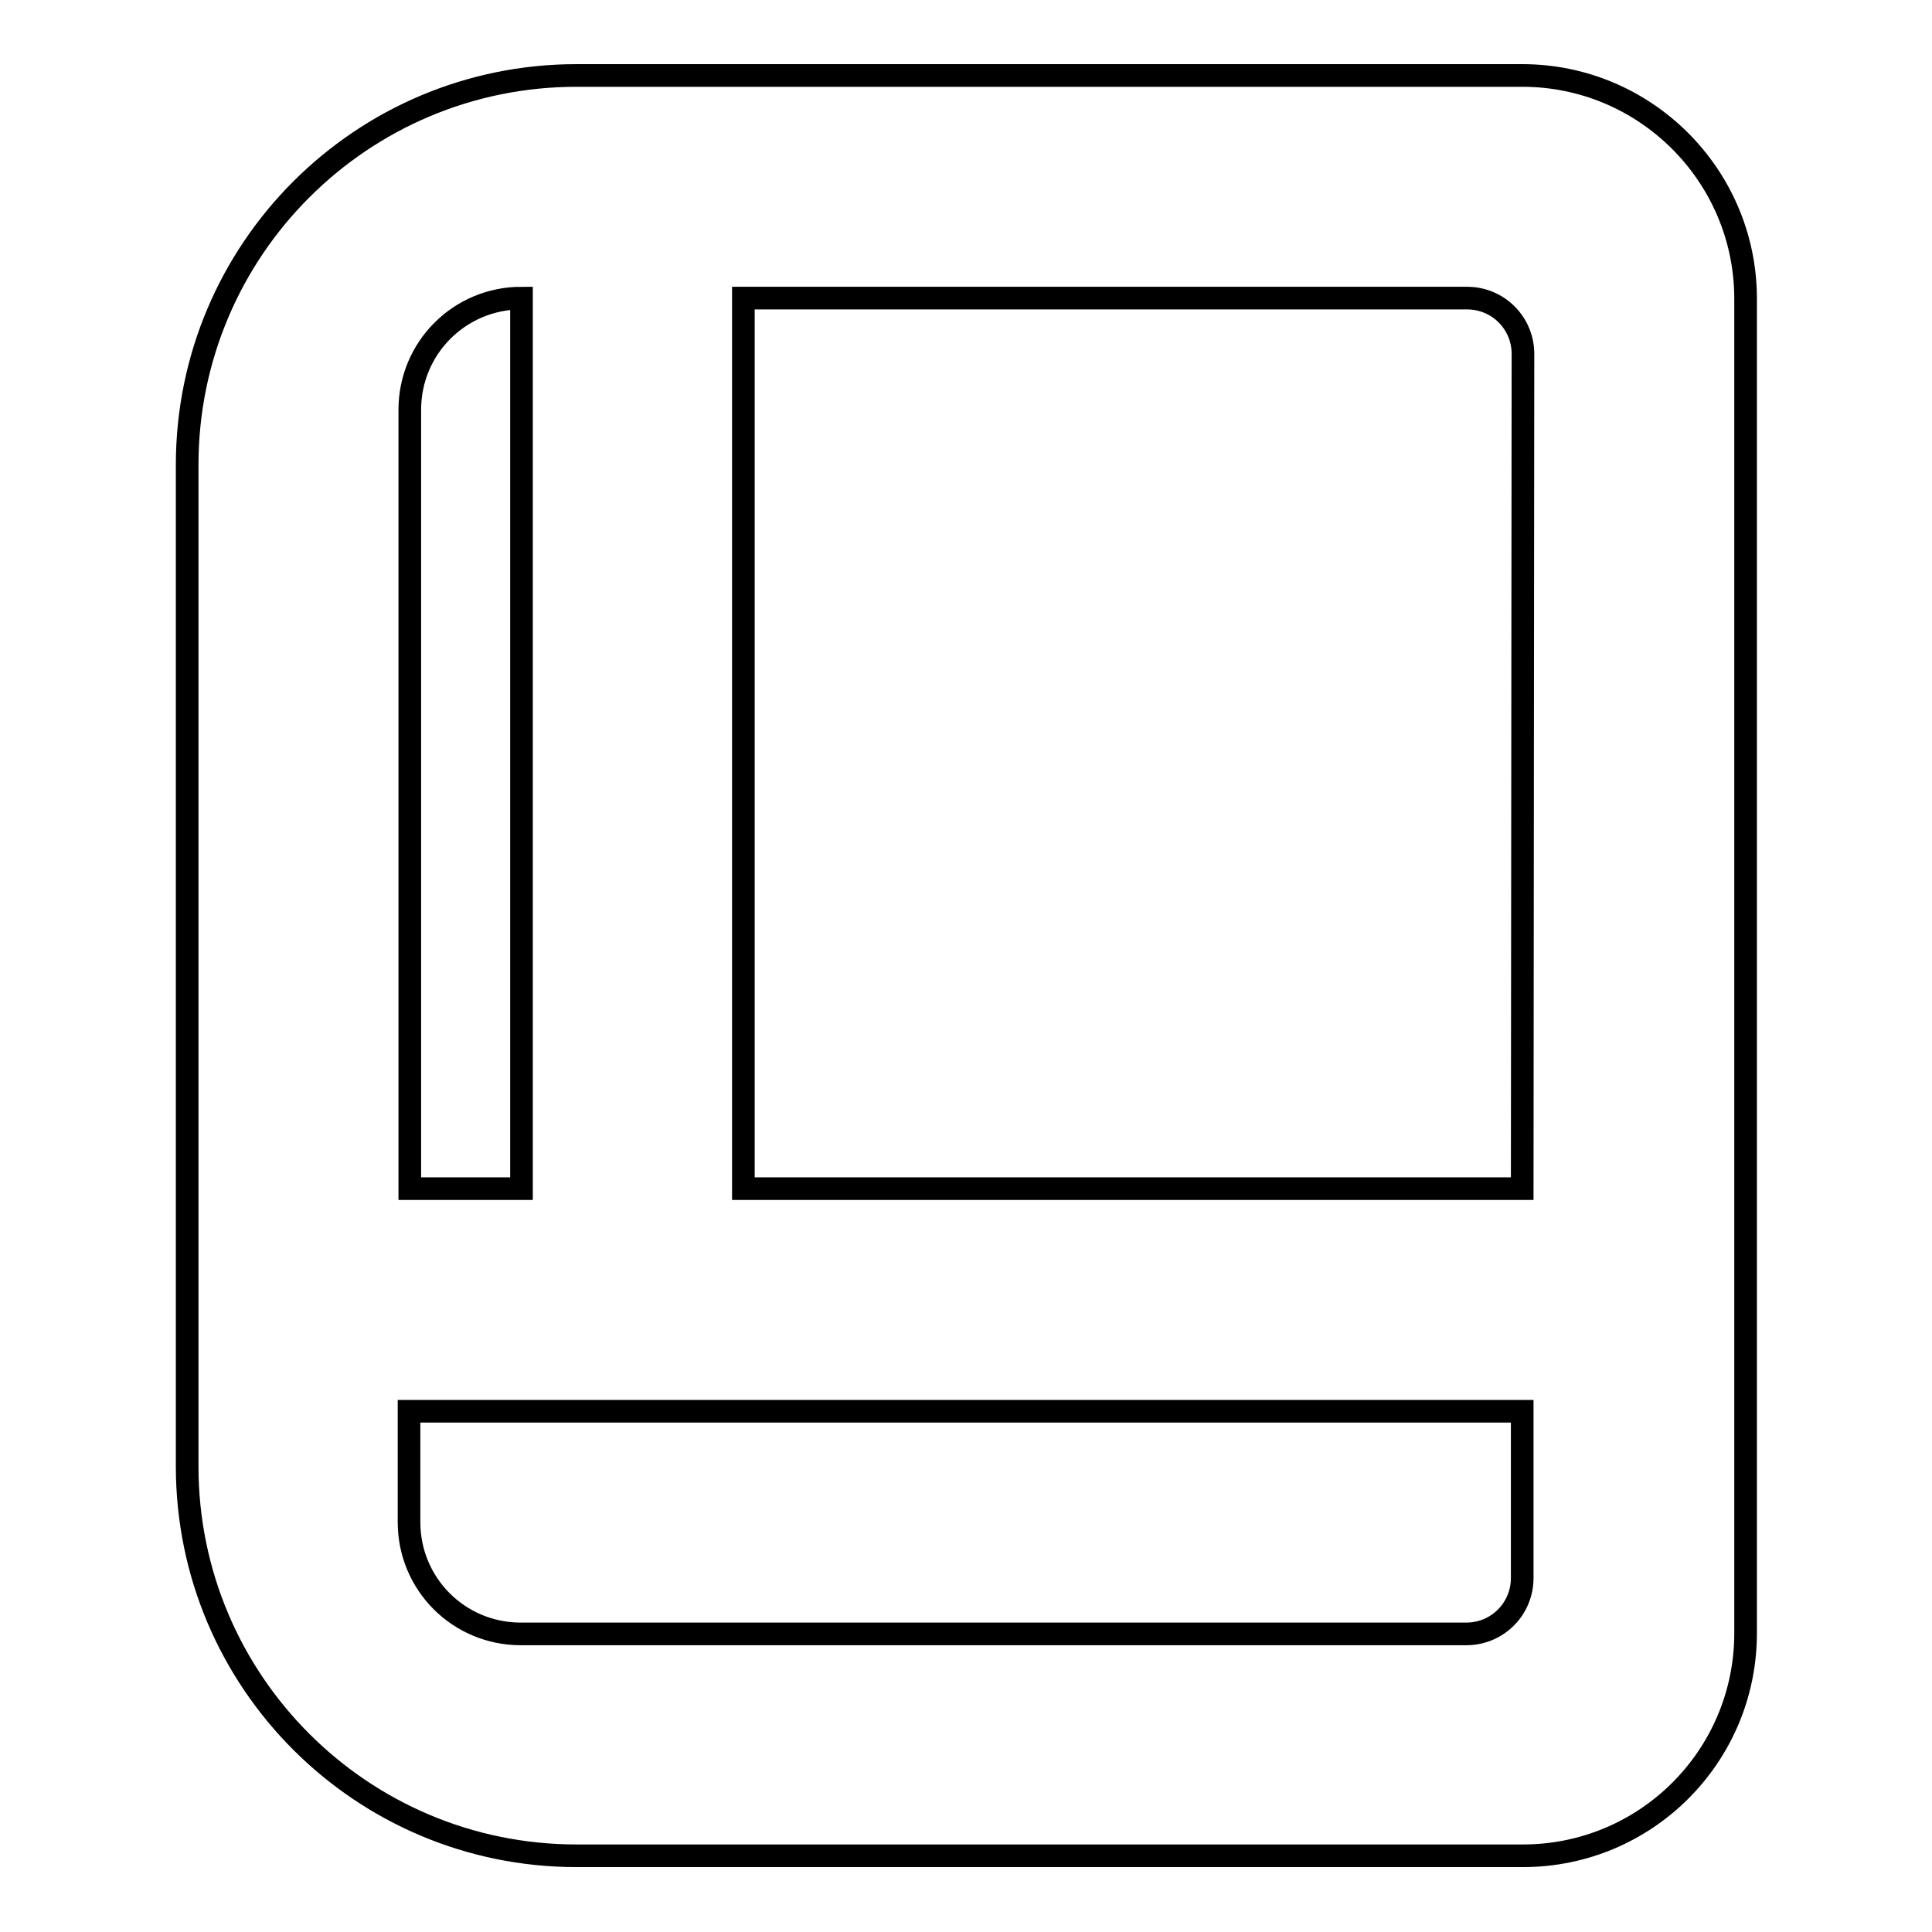 <?xml version="1.0" encoding="utf-8"?>
<!-- Svg Vector Icons : http://www.onlinewebfonts.com/icon -->
<!DOCTYPE svg PUBLIC "-//W3C//DTD SVG 1.1//EN" "http://www.w3.org/Graphics/SVG/1.1/DTD/svg11.dtd">
<svg version="1.1" xmlns="http://www.w3.org/2000/svg" xmlns:xlink="http://www.w3.org/1999/xlink" x="0px" y="0px" viewBox="0 0 256 256" enable-background="new 0 0 256 256" xml:space="preserve">
<g><g><path stroke-width="3" fill-opacity="0" stroke="#000000"  d="M201.7,10H76.4c-28.5,0-51.6,23.1-51.6,51.6v132.7c0,28.5,23.1,51.6,51.6,51.6h125.4c16.3,0,29.5-13.2,29.5-29.5v-177C231.2,23.2,218,10,201.7,10z M54.3,54.3c0-8.2,6.6-14.8,14.8-14.8v118H54.3V54.3z M201.7,209.1c0,4.1-3.3,7.4-7.4,7.4H69c-8.2,0-14.8-6.6-14.8-14.8V187h147.5L201.7,209.1L201.7,209.1z M201.7,157.5H98.5v-118h95.9c4.1,0,7.4,3.3,7.4,7.4L201.7,157.5L201.7,157.5z"/></g></g>
</svg>